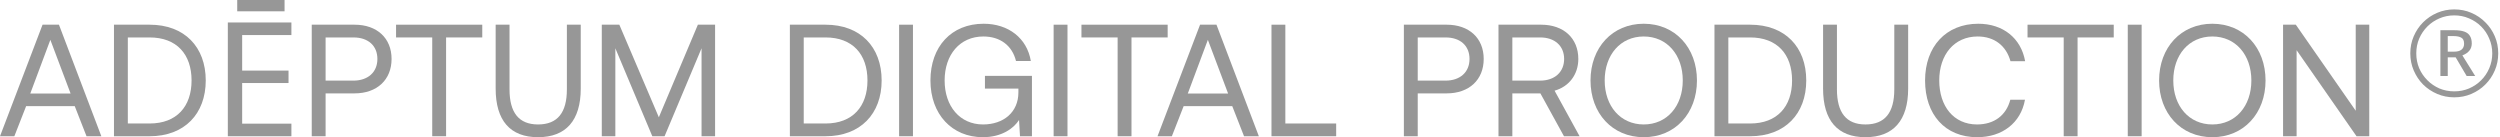 <svg width="328" height="18" viewBox="0 0 328 18" fill="none" xmlns="http://www.w3.org/2000/svg">
    <path
            d="M108.314 17.875H103.631V3.24H108.314C112.892 3.24 115.672 6.167 115.672 10.557C115.672 14.927 112.892 17.875 108.314 17.875ZM105.449 4.913V16.202H108.314C111.868 16.202 113.812 13.965 113.812 10.557C113.812 7.129 111.868 4.913 108.314 4.913H105.449Z"
            fill="#6C6C6C" fill-opacity="0.7"/>
    <path d="M117.963 17.875V3.24H119.781V17.875H117.963Z" fill="#6C6C6C" fill-opacity="0.7"/>
    <path
            d="M128.952 18C124.896 18 122.074 14.989 122.074 10.557C122.074 6.125 124.813 3.115 129.057 3.115C132.297 3.115 134.743 4.997 135.245 8.007H133.3C132.799 5.979 131.231 4.787 129.015 4.787C125.942 4.787 123.935 7.171 123.935 10.557C123.935 13.944 125.942 16.328 128.973 16.328C131.67 16.328 133.614 14.718 133.614 12.125V11.624H129.224V9.951H135.391V17.875H133.823L133.698 15.742C133.029 16.808 131.461 18 128.952 18Z"
            fill="#6C6C6C" fill-opacity="0.7"/>
    <path d="M138.236 17.875V3.24H140.054V17.875H138.236Z" fill="#6C6C6C" fill-opacity="0.7"/>
    <path d="M141.887 4.913V3.24H153.197V4.913H148.451V17.875H146.633V4.913H141.887Z" fill="#6C6C6C"
          fill-opacity="0.7"/>
    <path
            d="M153.748 17.875H151.866L157.448 3.24H159.601L165.162 17.875H163.218L161.671 13.923H155.295L153.748 17.875ZM158.472 5.226L155.838 12.272H161.127L158.472 5.226Z"
            fill="#6C6C6C" fill-opacity="0.7"/>
    <path d="M175.306 17.875H166.818V3.24H168.637V16.202H175.306V17.875Z" fill="#6C6C6C"
          fill-opacity="0.7"/>
    <path
            d="M184.188 17.875V3.24H189.812C192.739 3.24 194.662 4.997 194.662 7.735C194.662 10.474 192.739 12.251 189.812 12.251H186.007V17.875H184.188ZM189.665 4.913H186.007V10.578H189.645C191.568 10.578 192.801 9.47 192.801 7.735C192.801 6 191.589 4.913 189.665 4.913Z"
            fill="#6C6C6C" fill-opacity="0.7"/>
    <path
            d="M196.601 17.875V3.24H202.204C205.131 3.24 207.075 4.997 207.075 7.735C207.075 9.784 205.841 11.373 203.96 11.896L207.242 17.875H205.193L202.099 12.251H198.42V17.875H196.601ZM202.078 4.913H198.42V10.578H202.057C203.981 10.578 205.214 9.449 205.214 7.735C205.214 6.021 203.981 4.913 202.078 4.913Z"
            fill="#6C6C6C" fill-opacity="0.7"/>
    <path
            d="M222.64 10.557C222.64 14.864 219.776 18 215.657 18C211.539 18 208.675 14.864 208.675 10.557C208.675 6.251 211.539 3.115 215.657 3.115C219.776 3.115 222.64 6.251 222.64 10.557ZM210.535 10.557C210.535 13.923 212.605 16.328 215.657 16.328C218.709 16.328 220.779 13.923 220.779 10.557C220.779 7.192 218.709 4.787 215.657 4.787C212.605 4.787 210.535 7.192 210.535 10.557Z"
            fill="#6C6C6C" fill-opacity="0.7"/>
    <path
            d="M229.621 17.875H224.938V3.24H229.621C234.2 3.24 236.98 6.167 236.98 10.557C236.98 14.927 234.2 17.875 229.621 17.875ZM226.757 4.913V16.202H229.621C233.175 16.202 235.12 13.965 235.12 10.557C235.12 7.129 233.175 4.913 229.621 4.913H226.757Z"
            fill="#6C6C6C" fill-opacity="0.7"/>
    <path
            d="M239.187 11.624V3.24H241.006V11.728C241.006 14.76 242.218 16.328 244.748 16.328C247.319 16.328 248.532 14.76 248.532 11.728V3.24H250.35V11.624C250.35 15.805 248.406 18 244.748 18C241.089 18 239.187 15.805 239.187 11.624Z"
            fill="#6C6C6C" fill-opacity="0.7"/>
    <path
            d="M259.405 18C255.203 18 252.569 15.031 252.569 10.557C252.569 6.125 255.307 3.115 259.551 3.115C262.792 3.115 265.154 4.997 265.698 8.028H263.774C263.21 6 261.663 4.787 259.468 4.787C256.395 4.787 254.429 7.171 254.429 10.557C254.429 13.923 256.311 16.328 259.384 16.328C261.642 16.328 263.21 15.136 263.753 13.087H265.677C265.133 16.119 262.708 18 259.405 18Z"
            fill="#6C6C6C" fill-opacity="0.7"/>
    <path d="M266.012 4.913V3.24H277.322V4.913H272.577V17.875H270.758V4.913H266.012Z" fill="#6C6C6C"
          fill-opacity="0.7"/>
    <path d="M279.163 17.875V3.24H280.982V17.875H279.163Z" fill="#6C6C6C" fill-opacity="0.7"/>
    <path
            d="M297.24 10.557C297.24 14.864 294.375 18 290.257 18C286.138 18 283.274 14.864 283.274 10.557C283.274 6.251 286.138 3.115 290.257 3.115C294.375 3.115 297.24 6.251 297.24 10.557ZM285.135 10.557C285.135 13.923 287.205 16.328 290.257 16.328C293.309 16.328 295.379 13.923 295.379 10.557C295.379 7.192 293.309 4.787 290.257 4.787C287.205 4.787 285.135 7.192 285.135 10.557Z"
            fill="#6C6C6C" fill-opacity="0.7"/>
    <path
            d="M301.315 17.875H299.538V3.24H301.211L309.071 14.53V3.24H310.848V17.875H309.176L301.315 6.585V17.875Z"
            fill="#6C6C6C" fill-opacity="0.7"/>
    <path
            d="M1.882 17.875H0L5.582 3.24H7.735L13.296 17.875H11.352L9.805 13.923H3.429L1.882 17.875ZM6.606 5.226L3.972 12.272H9.261L6.606 5.226Z"
            fill="#6C6C6C" fill-opacity="0.7"/>
    <path
            d="M19.635 17.875H14.952V3.24H19.635C24.213 3.24 26.994 6.167 26.994 10.557C26.994 14.927 24.213 17.875 19.635 17.875ZM16.771 4.913V16.202H19.635C23.189 16.202 25.133 13.965 25.133 10.557C25.133 7.129 23.189 4.913 19.635 4.913H16.771Z"
            fill="#6C6C6C" fill-opacity="0.7"/>
    <path
            d="M38.232 17.875H29.89V2.948H38.232V4.599H31.772V9.261H37.855V10.892H31.772V16.223H38.232V17.875ZM37.333 0V1.484H31.124V0H37.333Z"
            fill="#6C6C6C" fill-opacity="0.7"/>
    <path
            d="M40.901 17.875V3.24H46.524C49.451 3.24 51.374 4.997 51.374 7.735C51.374 10.474 49.451 12.251 46.524 12.251H42.719V17.875H40.901ZM46.378 4.913H42.719V10.578H46.357C48.28 10.578 49.514 9.47 49.514 7.735C49.514 6 48.301 4.913 46.378 4.913Z"
            fill="#6C6C6C" fill-opacity="0.7"/>
    <path d="M51.963 4.913V3.24H63.273V4.913H58.527V17.875H56.709V4.913H51.963Z" fill="#6C6C6C"
          fill-opacity="0.7"/>
    <path
            d="M65.03 11.624V3.24H66.849V11.728C66.849 14.76 68.062 16.328 70.591 16.328C73.163 16.328 74.375 14.76 74.375 11.728V3.24H76.194V11.624C76.194 15.805 74.25 18 70.591 18C66.933 18 65.03 15.805 65.03 11.624Z"
            fill="#6C6C6C" fill-opacity="0.7"/>
    <path
            d="M78.956 17.875V3.24H81.256L86.44 15.387L91.562 3.24H93.82V17.875H92.043V6.334L87.193 17.875H85.583L80.733 6.334V17.875H78.956Z"
            fill="#6C6C6C" fill-opacity="0.7"/>
    <path
            d="M320.18 9.97V3.964H321.972C322.532 3.964 322.98 4.025 323.316 4.146C323.661 4.267 323.909 4.459 324.058 4.72C324.217 4.972 324.296 5.299 324.296 5.7C324.296 6.064 324.193 6.377 323.988 6.638C323.783 6.899 323.475 7.109 323.064 7.268L324.744 9.97H323.624L322.182 7.52H321.146V9.97H320.18ZM321.146 6.778H321.972C322.411 6.778 322.737 6.689 322.952 6.512C323.176 6.335 323.288 6.073 323.288 5.728C323.288 5.336 323.167 5.075 322.924 4.944C322.691 4.804 322.355 4.734 321.916 4.734H321.146V6.778ZM322 12.77C321.207 12.77 320.46 12.621 319.76 12.322C319.06 12.023 318.444 11.613 317.912 11.09C317.389 10.558 316.979 9.942 316.68 9.242C316.381 8.542 316.232 7.795 316.232 7.002C316.232 6.199 316.381 5.453 316.68 4.762C316.979 4.062 317.389 3.451 317.912 2.928C318.444 2.396 319.06 1.981 319.76 1.682C320.46 1.383 321.207 1.234 322 1.234C322.803 1.234 323.549 1.383 324.24 1.682C324.94 1.981 325.551 2.396 326.074 2.928C326.606 3.451 327.021 4.062 327.32 4.762C327.619 5.453 327.768 6.199 327.768 7.002C327.768 7.795 327.619 8.542 327.32 9.242C327.021 9.942 326.606 10.558 326.074 11.09C325.551 11.613 324.94 12.023 324.24 12.322C323.549 12.621 322.803 12.77 322 12.77ZM322 11.986C322.691 11.986 323.335 11.86 323.932 11.608C324.539 11.347 325.071 10.987 325.528 10.53C325.985 10.073 326.34 9.545 326.592 8.948C326.853 8.341 326.984 7.693 326.984 7.002C326.984 6.311 326.853 5.667 326.592 5.07C326.34 4.463 325.985 3.931 325.528 3.474C325.071 3.017 324.539 2.662 323.932 2.41C323.335 2.149 322.691 2.018 322 2.018C321.309 2.018 320.661 2.149 320.054 2.41C319.457 2.662 318.929 3.017 318.472 3.474C318.015 3.931 317.655 4.463 317.394 5.07C317.142 5.667 317.016 6.311 317.016 7.002C317.016 7.693 317.142 8.341 317.394 8.948C317.655 9.545 318.015 10.073 318.472 10.53C318.929 10.987 319.457 11.347 320.054 11.608C320.661 11.86 321.309 11.986 322 11.986Z"
            fill="#6C6C6C" fill-opacity="0.7"/>
</svg>